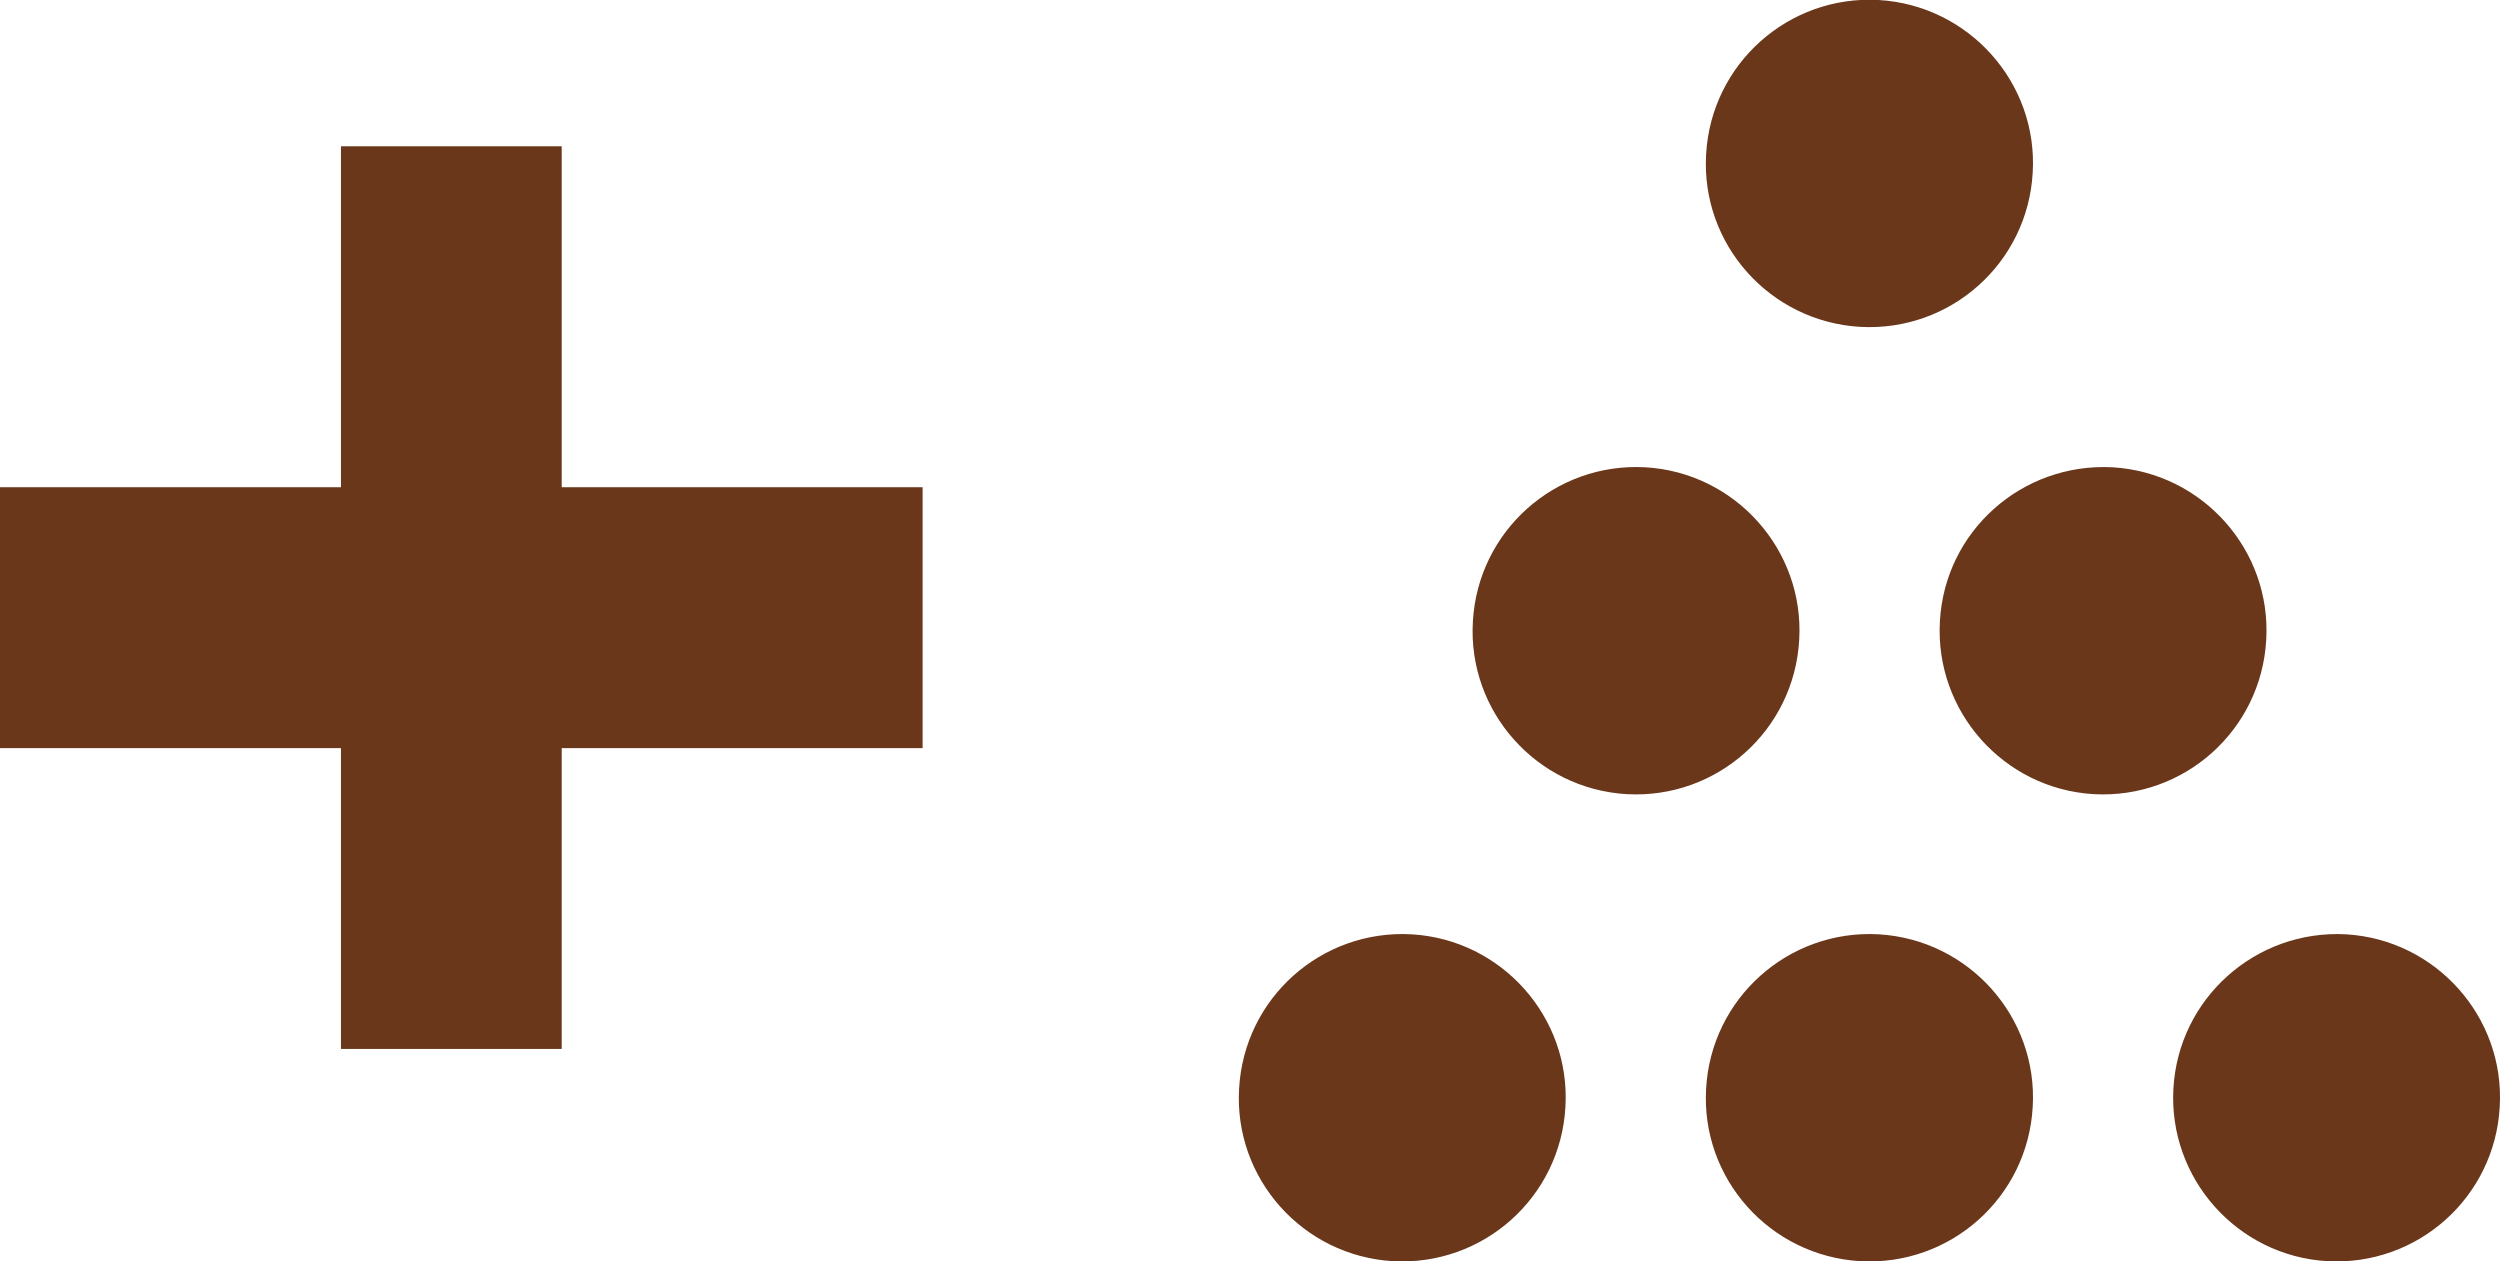 <?xml version="1.0" encoding="utf-8"?>
<!-- Generator: Adobe Illustrator 27.0.0, SVG Export Plug-In . SVG Version: 6.00 Build 0)  -->
<svg version="1.1" id="Layer_1" xmlns="http://www.w3.org/2000/svg" xmlns:xlink="http://www.w3.org/1999/xlink" x="0px" y="0px"
	 viewBox="0 0 94 47.43" style="enable-background:new 0 0 94 47.43;" xml:space="preserve">
<style type="text/css">
	.st0{fill:#6A371A;}
</style>
<g>
	<polygon class="st0" points="12.82,39.44 21.12,39.44 21.12,28.13 34.69,28.13 34.69,18.32 21.12,18.32 21.12,5.5 12.82,5.5 
		12.82,18.32 0,18.32 0,28.13 12.82,28.13 	"/>
	<path class="st0" d="M81.72,40.93c-0.19,3.38,2.4,6.29,5.78,6.49c3.4,0.19,6.3-2.4,6.49-5.8c0.2-3.38-2.4-6.29-5.78-6.49
		C84.81,34.95,81.91,37.54,81.72,40.93z"/>
	<path class="st0" d="M72.94,23.37c-0.19,3.38,2.4,6.29,5.78,6.49c3.4,0.19,6.3-2.4,6.49-5.8c0.2-3.38-2.4-6.29-5.78-6.49
		C76.03,17.39,73.12,19.97,72.94,23.37z"/>
	<path class="st0" d="M69.94,12.29c3.4,0.19,6.3-2.4,6.49-5.8c0.2-3.38-2.4-6.29-5.79-6.49c-3.39-0.19-6.3,2.4-6.49,5.8
		C63.95,9.19,66.55,12.09,69.94,12.29z"/>
	<path class="st0" d="M69.94,47.42c3.4,0.19,6.3-2.4,6.49-5.8c0.2-3.38-2.4-6.29-5.79-6.49c-3.39-0.19-6.3,2.4-6.49,5.8
		C63.95,44.32,66.55,47.22,69.94,47.42z"/>
	<path class="st0" d="M61.16,29.86c3.4,0.19,6.3-2.4,6.49-5.8c0.2-3.38-2.4-6.29-5.78-6.49c-3.4-0.19-6.3,2.4-6.49,5.8
		C55.18,26.75,57.77,29.66,61.16,29.86z"/>
	<path class="st0" d="M52.37,47.42c3.4,0.19,6.3-2.4,6.49-5.8c0.2-3.38-2.4-6.29-5.78-6.49c-3.4-0.19-6.3,2.4-6.49,5.8
		C46.39,44.32,48.99,47.22,52.37,47.42z"/>
</g>
</svg>
